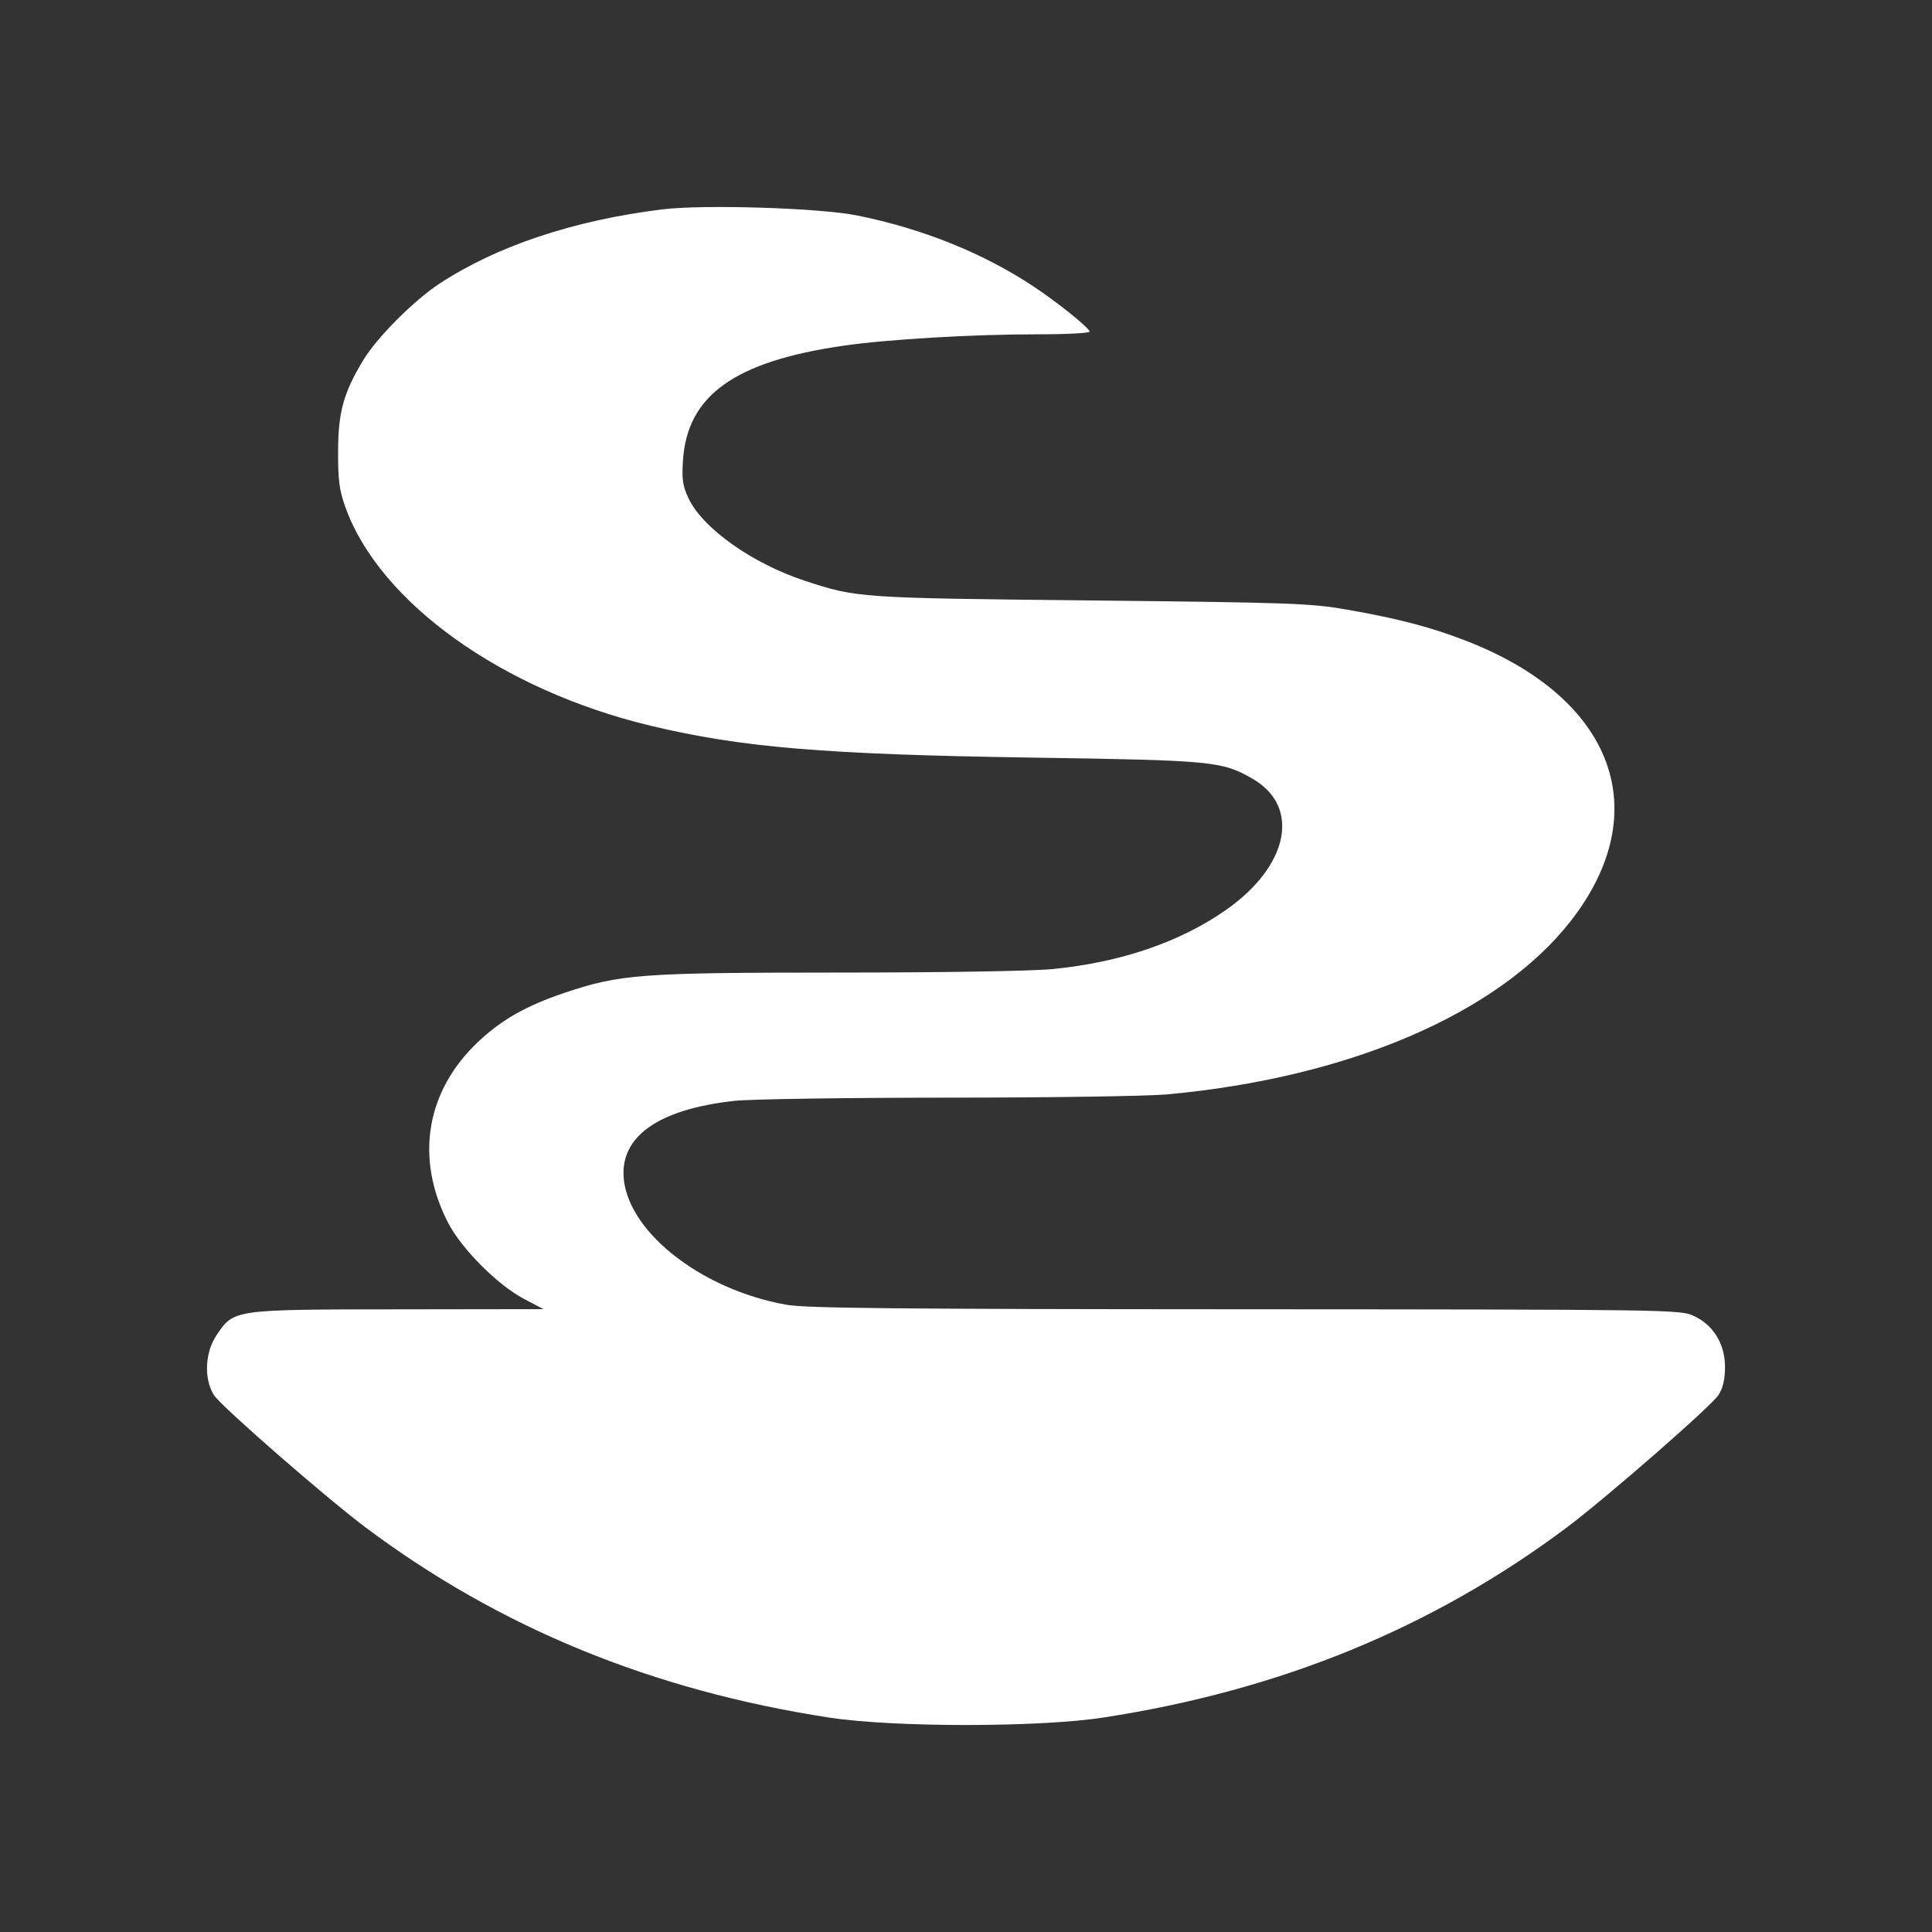 <svg xmlns="http://www.w3.org/2000/svg" width="32" height="32" fill="#fff" viewBox="-2 -2 28 28">
  <rect x="-2" y="-2" width="28" height="28" fill="#333333" stroke="none"/>
  <path
    d="M7.603 1.034C6.319 1.191 5.195 1.566 4.363 2.115C3.993 2.359 3.457 2.898 3.263 3.222C2.978 3.695 2.901 3.973 2.9 4.541C2.898 4.96 2.918 5.107 3.007 5.355C3.506 6.734 5.277 8.001 7.425 8.517C8.749 8.834 9.947 8.934 12.973 8.98C15.577 9.019 15.71 9.032 16.151 9.285C16.853 9.689 16.681 10.547 15.77 11.186C15.104 11.653 14.244 11.947 13.26 12.044C12.954 12.074 11.688 12.095 10.162 12.095C7.281 12.096 6.99 12.117 6.178 12.39C5.629 12.575 5.27 12.778 4.934 13.095C4.175 13.807 4.011 14.782 4.493 15.719C4.687 16.097 5.209 16.621 5.593 16.824L5.877 16.973L3.772 16.976C1.372 16.978 1.391 16.976 1.138 17.351C0.969 17.602 0.953 17.99 1.102 18.221C1.206 18.382 2.725 19.707 3.3 20.138C5.241 21.591 7.45 22.497 10.015 22.892C10.946 23.036 13.059 23.036 13.99 22.892C16.556 22.497 18.763 21.592 20.706 20.138C21.271 19.715 22.803 18.378 22.906 18.217C22.971 18.116 23 17.991 23 17.81C23 17.473 22.827 17.196 22.537 17.066C22.346 16.981 22.124 16.978 16.048 16.975C10.998 16.973 9.686 16.96 9.401 16.91C8.131 16.687 7.037 15.804 7.036 15C7.036 14.435 7.592 14.072 8.638 13.955C8.862 13.929 10.249 13.909 11.719 13.908C13.189 13.908 14.626 13.887 14.912 13.861C17.55 13.62 19.72 12.688 20.766 11.346C21.998 9.764 21.391 8.126 19.263 7.293C18.746 7.091 18.262 6.964 17.514 6.834C16.989 6.743 16.71 6.733 13.8 6.702C10.44 6.667 10.421 6.665 9.661 6.416C8.907 6.168 8.188 5.66 7.981 5.227C7.894 5.045 7.88 4.951 7.898 4.673C7.96 3.729 8.647 3.238 10.225 3.01C10.867 2.917 12.094 2.845 13.036 2.845C13.461 2.845 13.801 2.827 13.793 2.805C13.765 2.734 13.326 2.382 12.978 2.151C12.248 1.667 11.364 1.312 10.418 1.122C9.872 1.013 8.208 0.961 7.603 1.034Z"
  />
</svg>
